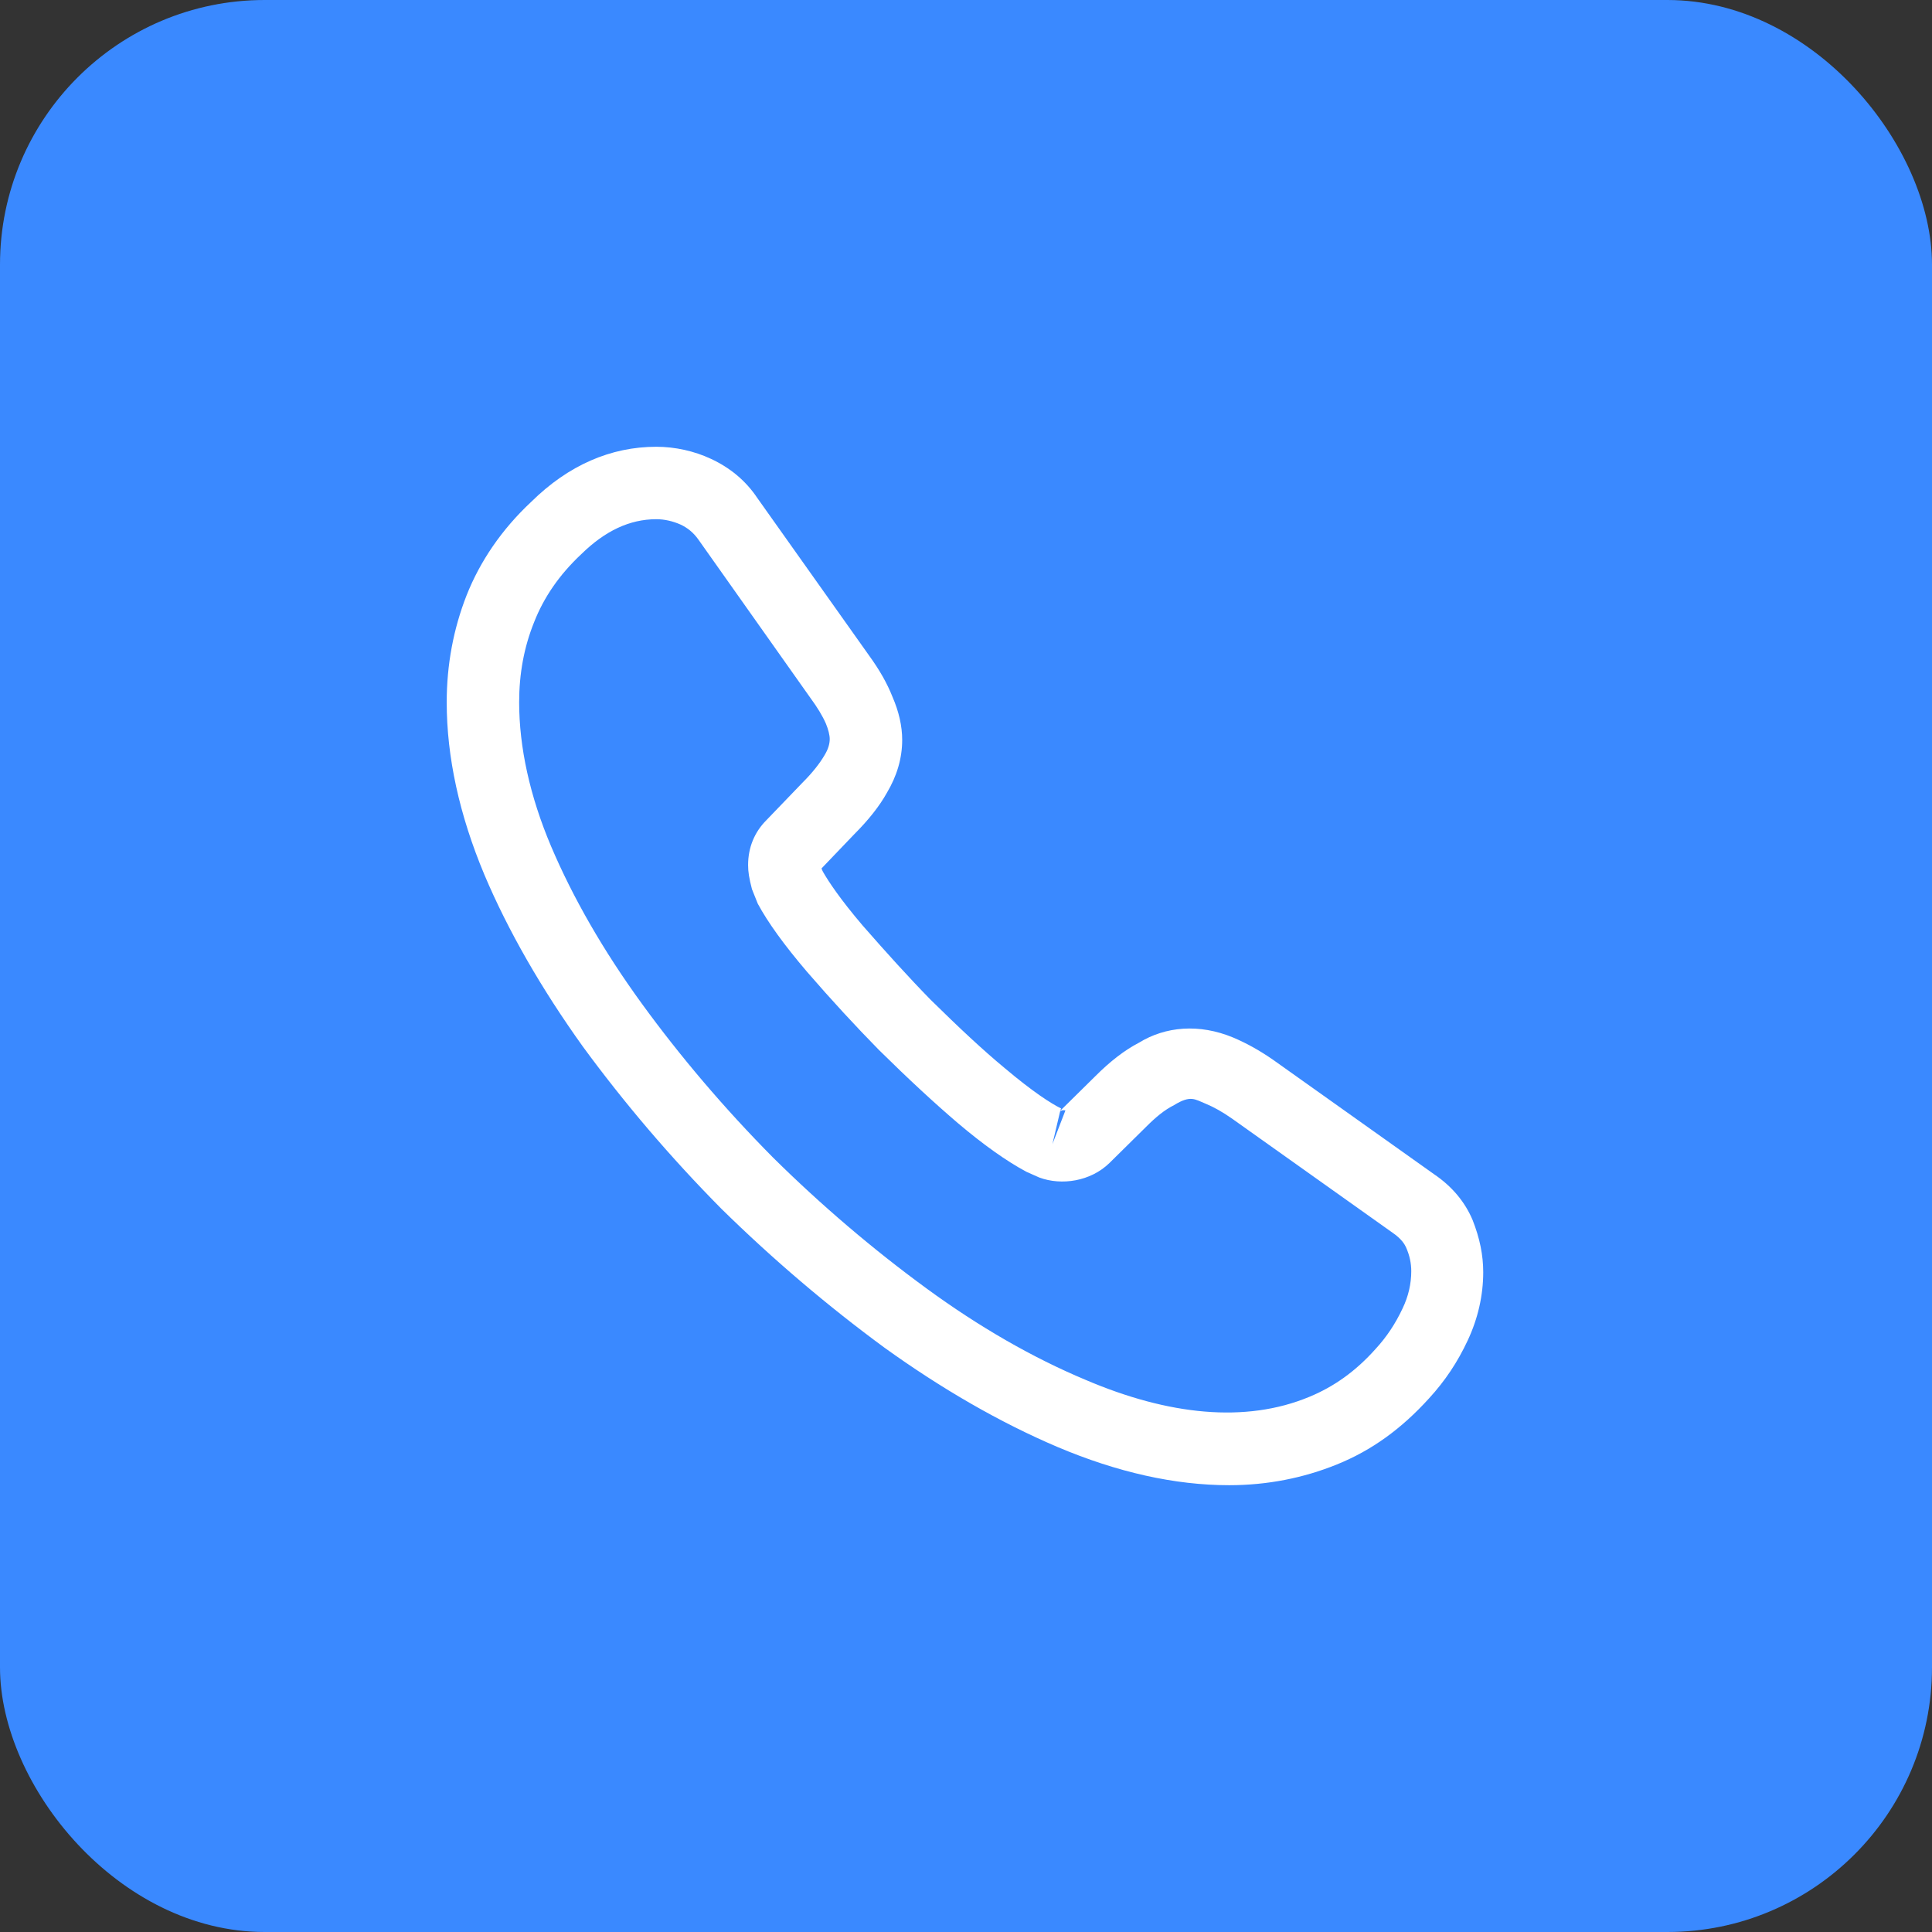 <?xml version="1.0" encoding="UTF-8"?> <svg xmlns="http://www.w3.org/2000/svg" width="73" height="73" viewBox="0 0 73 73" fill="none"><rect x="0" y="0" width="73" height="73" fill="#333333" stroke="none"/> <rect width="73" height="73" rx="10" fill="#3A89FF"></rect> <path d="M46.444 56.118C44.382 56.118 42.21 55.626 39.965 54.677C37.775 53.746 35.567 52.468 33.413 50.917C31.278 49.348 29.216 47.596 27.263 45.679C25.329 43.727 23.577 41.664 22.025 39.547C20.456 37.357 19.197 35.167 18.302 33.05C17.353 30.787 16.879 28.597 16.879 26.535C16.879 25.112 17.134 23.761 17.627 22.502C18.138 21.206 18.959 20.002 20.073 18.961C21.478 17.574 23.084 16.881 24.799 16.881C25.511 16.881 26.241 17.045 26.862 17.337C27.573 17.666 28.176 18.158 28.614 18.815L32.848 24.783C33.231 25.312 33.523 25.823 33.724 26.334C33.961 26.882 34.089 27.429 34.089 27.959C34.089 28.652 33.888 29.327 33.505 29.966C33.231 30.459 32.811 30.988 32.282 31.517L31.041 32.813C31.059 32.868 31.077 32.904 31.096 32.941C31.315 33.324 31.753 33.981 32.592 34.967C33.486 35.989 34.326 36.919 35.165 37.777C36.242 38.836 37.136 39.675 37.976 40.369C39.016 41.245 39.691 41.683 40.093 41.883L40.056 41.975L41.389 40.661C41.954 40.095 42.502 39.675 43.031 39.401C44.035 38.781 45.312 38.671 46.59 39.201C47.064 39.401 47.575 39.675 48.123 40.058L54.182 44.365C54.857 44.822 55.35 45.406 55.642 46.099C55.916 46.793 56.043 47.431 56.043 48.07C56.043 48.946 55.843 49.822 55.459 50.643C55.076 51.465 54.602 52.176 53.999 52.833C52.959 53.983 51.828 54.804 50.514 55.334C49.254 55.845 47.886 56.118 46.444 56.118ZM24.799 19.618C23.796 19.618 22.865 20.056 21.971 20.932C21.131 21.717 20.547 22.575 20.182 23.506C19.799 24.455 19.616 25.458 19.616 26.535C19.616 28.232 20.018 30.076 20.821 31.974C21.642 33.908 22.792 35.916 24.252 37.923C25.712 39.931 27.373 41.883 29.198 43.727C31.023 45.533 32.994 47.212 35.019 48.691C36.99 50.132 39.016 51.3 41.024 52.14C44.144 53.472 47.064 53.782 49.473 52.779C50.404 52.395 51.225 51.811 51.974 50.972C52.393 50.516 52.722 50.023 52.996 49.439C53.215 48.983 53.324 48.508 53.324 48.034C53.324 47.742 53.269 47.45 53.123 47.121C53.069 47.012 52.959 46.811 52.612 46.574L46.553 42.267C46.188 42.011 45.86 41.829 45.55 41.701C45.148 41.537 44.984 41.372 44.363 41.756C43.998 41.938 43.67 42.212 43.305 42.577L41.918 43.946C41.206 44.639 40.111 44.803 39.272 44.493L38.779 44.274C38.031 43.873 37.155 43.252 36.187 42.431C35.311 41.683 34.362 40.807 33.213 39.675C32.318 38.763 31.424 37.795 30.493 36.719C29.636 35.715 29.015 34.857 28.632 34.145L28.413 33.598C28.303 33.178 28.267 32.941 28.267 32.685C28.267 32.028 28.504 31.444 28.96 30.988L30.329 29.565C30.694 29.2 30.968 28.853 31.15 28.543C31.296 28.305 31.351 28.105 31.351 27.922C31.351 27.776 31.296 27.557 31.205 27.338C31.077 27.046 30.877 26.718 30.621 26.371L26.387 20.385C26.205 20.129 25.986 19.947 25.712 19.819C25.42 19.691 25.11 19.618 24.799 19.618ZM40.056 41.993L39.764 43.234L40.257 41.956C40.166 41.938 40.093 41.956 40.056 41.993Z" fill="white"></path> </svg> 